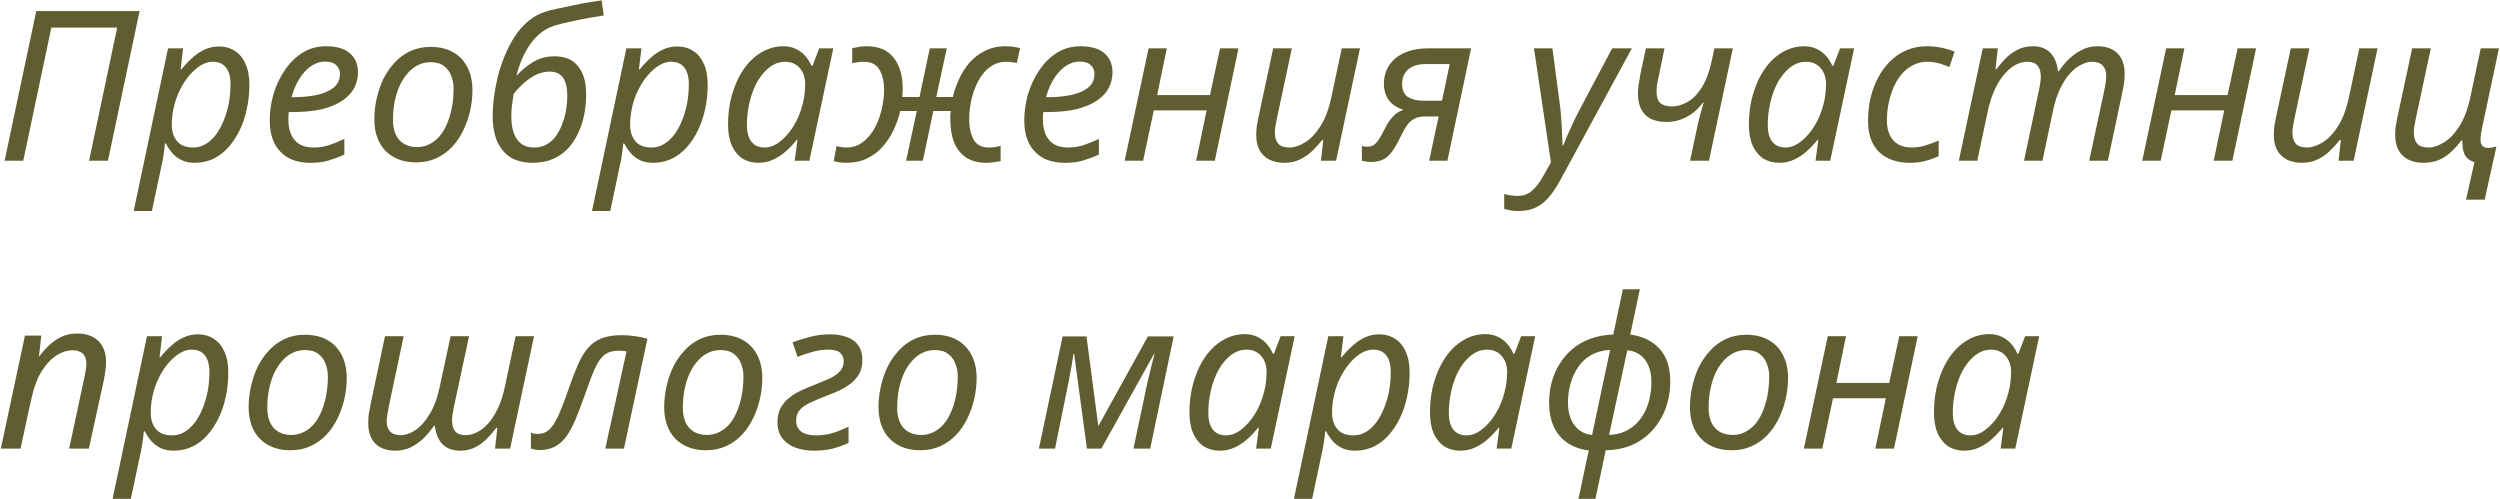 <?xml version="1.0" encoding="UTF-8"?> <svg xmlns="http://www.w3.org/2000/svg" width="1789" height="357" viewBox="0 0 1789 357" fill="none"><path d="M3.3 115L25.95 7.9H99.9L77.25 115H63.75L83.85 19.75H36.75L16.65 115H3.3ZM95.653 151L120.253 34.6H131.053L129.253 49.6H129.853C132.253 46.6 134.803 43.9 137.503 41.5C140.203 39 143.153 37 146.353 35.5C149.553 34 153.003 33.25 156.703 33.25C161.003 33.25 164.753 34.3 167.953 36.4C171.253 38.4 173.803 41.45 175.603 45.55C177.503 49.55 178.453 54.6 178.453 60.7C178.453 66.6 177.853 72.3 176.653 77.8C175.553 83.3 173.853 88.4 171.553 93.1C169.353 97.7 166.653 101.8 163.453 105.4C160.353 108.9 156.753 111.65 152.653 113.65C148.553 115.55 144.103 116.5 139.303 116.5C135.703 116.5 132.553 115.85 129.853 114.55C127.253 113.25 125.053 111.55 123.253 109.45C121.453 107.35 119.953 105.1 118.753 102.7H118.003C117.903 104.3 117.653 106.55 117.253 109.45C116.853 112.25 116.453 114.55 116.053 116.35L108.703 151H95.653ZM138.253 105.55C141.453 105.55 144.403 104.75 147.103 103.15C149.903 101.45 152.403 99.15 154.603 96.25C156.803 93.25 158.653 89.85 160.153 86.05C161.753 82.15 162.953 78.05 163.753 73.75C164.553 69.35 164.953 64.9 164.953 60.4C164.953 55 163.853 50.95 161.653 48.25C159.553 45.55 156.403 44.2 152.203 44.2C150.003 44.2 147.753 44.75 145.453 45.85C143.153 46.95 140.903 48.55 138.703 50.65C136.503 52.65 134.453 55.05 132.553 57.85C130.653 60.65 128.953 63.75 127.453 67.15C126.053 70.45 124.953 74 124.153 77.8C123.353 81.5 122.953 85.35 122.953 89.35C122.953 94.15 124.203 98.05 126.703 101.05C129.203 104.05 133.053 105.55 138.253 105.55ZM222.118 116.5C215.918 116.5 210.618 115.3 206.218 112.9C201.918 110.4 198.618 106.9 196.318 102.4C194.118 97.8 193.018 92.4 193.018 86.2C193.018 79.8 193.918 73.5 195.718 67.3C197.618 61 200.318 55.3 203.818 50.2C207.318 45 211.518 40.85 216.418 37.75C221.418 34.65 227.018 33.1 233.218 33.1C240.818 33.1 246.518 34.75 250.318 38.05C254.218 41.35 256.168 45.95 256.168 51.85C256.168 55.75 255.268 59.45 253.468 62.95C251.668 66.35 248.868 69.35 245.068 71.95C241.268 74.55 236.418 76.6 230.518 78.1C224.618 79.5 217.518 80.2 209.218 80.2H206.668C206.568 81.1 206.468 82.05 206.368 83.05C206.368 84.05 206.368 84.95 206.368 85.75C206.368 91.85 207.868 96.7 210.868 100.3C213.868 103.8 218.418 105.55 224.518 105.55C228.318 105.55 231.918 105 235.318 103.9C238.718 102.8 242.418 101.3 246.418 99.4V110.65C242.618 112.35 238.868 113.75 235.168 114.85C231.568 115.95 227.218 116.5 222.118 116.5ZM209.668 69.55C215.668 69.55 221.218 69.05 226.318 68.05C231.418 66.95 235.518 65.2 238.618 62.8C241.718 60.3 243.268 57 243.268 52.9C243.268 50.3 242.368 48.2 240.568 46.6C238.868 44.9 236.168 44.05 232.468 44.05C229.268 44.05 226.118 45.05 223.018 47.05C219.918 49.05 217.118 51.95 214.618 55.75C212.118 59.55 210.118 64.15 208.618 69.55H209.668ZM297.872 116.2C291.672 116.2 286.322 114.95 281.822 112.45C277.322 109.95 273.872 106.4 271.472 101.8C269.072 97.1 267.872 91.6 267.872 85.3C267.872 80.4 268.422 75.5 269.522 70.6C270.622 65.6 272.222 60.9 274.322 56.5C276.522 52.1 279.222 48.2 282.422 44.8C285.622 41.3 289.372 38.55 293.672 36.55C297.972 34.55 302.772 33.55 308.072 33.55C314.372 33.55 319.722 34.8 324.122 37.3C328.622 39.8 332.072 43.4 334.472 48.1C336.872 52.7 338.072 58.2 338.072 64.6C338.072 69.5 337.522 74.4 336.422 79.3C335.322 84.2 333.672 88.9 331.472 93.4C329.372 97.8 326.722 101.7 323.522 105.1C320.322 108.5 316.572 111.2 312.272 113.2C307.972 115.2 303.172 116.2 297.872 116.2ZM298.622 105.25C301.522 105.25 304.222 104.65 306.722 103.45C309.322 102.25 311.722 100.5 313.922 98.2C316.122 95.8 317.972 92.9 319.472 89.5C321.072 86 322.322 82.05 323.222 77.65C324.122 73.25 324.572 68.4 324.572 63.1C324.572 60.1 324.022 57.2 322.922 54.4C321.922 51.5 320.222 49.15 317.822 47.35C315.422 45.45 312.222 44.5 308.222 44.5C304.922 44.5 301.872 45.2 299.072 46.6C296.272 48 293.772 50 291.572 52.6C289.372 55.1 287.472 58.1 285.872 61.6C284.372 65 283.222 68.75 282.422 72.85C281.622 76.95 281.222 81.25 281.222 85.75C281.222 91.95 282.722 96.75 285.722 100.15C288.822 103.55 293.122 105.25 298.622 105.25ZM381.193 116.5C375.093 116.5 369.893 115.25 365.593 112.75C361.393 110.15 358.143 106.35 355.843 101.35C353.643 96.25 352.543 90 352.543 82.6C352.543 78.8 352.843 74.55 353.443 69.85C354.043 65.15 354.943 60.25 356.143 55.15C357.443 50.05 359.093 45.05 361.093 40.15C363.093 35.15 365.493 30.5 368.293 26.2C371.093 21.9 374.343 18.2 378.043 15.1C381.843 11.9 386.093 9.6 390.793 8.2C392.593 7.6 395.193 6.95 398.593 6.25C402.093 5.45 405.893 4.65 409.993 3.85C414.093 2.95 417.993 2.2 421.693 1.6C425.393 1 428.343 0.55 430.543 0.25L432.043 11.05C429.243 11.45 425.643 12.05 421.243 12.85C416.843 13.65 412.393 14.55 407.893 15.55C403.493 16.45 399.743 17.4 396.643 18.4C392.443 19.7 388.593 21.95 385.093 25.15C381.693 28.25 378.693 32.2 376.093 37C373.493 41.7 371.343 47.25 369.643 53.65L370.093 53.8C372.793 50.6 376.443 47.55 381.043 44.65C385.643 41.75 390.893 40.3 396.793 40.3C404.393 40.3 410.043 42.7 413.743 47.5C417.543 52.2 419.443 58.8 419.443 67.3C419.443 72.2 418.993 77.05 418.093 81.85C417.193 86.55 415.743 91 413.743 95.2C411.843 99.4 409.393 103.1 406.393 106.3C403.393 109.5 399.793 112 395.593 113.8C391.493 115.6 386.693 116.5 381.193 116.5ZM382.393 105.55C385.893 105.55 388.943 104.75 391.543 103.15C394.243 101.55 396.493 99.4 398.293 96.7C400.093 94 401.543 91.05 402.643 87.85C403.843 84.55 404.693 81.25 405.193 77.95C405.693 74.55 405.943 71.45 405.943 68.65C405.943 62.65 404.893 58.25 402.793 55.45C400.693 52.65 397.543 51.25 393.343 51.25C389.643 51.25 386.093 52.15 382.693 53.95C379.393 55.75 376.443 57.9 373.843 60.4C371.243 62.8 369.143 65.1 367.543 67.3C367.143 70 366.743 72.7 366.343 75.4C366.043 78.1 365.893 80.65 365.893 83.05C365.893 87.55 366.443 91.5 367.543 94.9C368.643 98.2 370.393 100.8 372.793 102.7C375.193 104.6 378.393 105.55 382.393 105.55ZM423.632 151L448.232 34.6H459.032L457.232 49.6H457.832C460.232 46.6 462.782 43.9 465.482 41.5C468.182 39 471.132 37 474.332 35.5C477.532 34 480.982 33.25 484.682 33.25C488.982 33.25 492.732 34.3 495.932 36.4C499.232 38.4 501.782 41.45 503.582 45.55C505.482 49.55 506.432 54.6 506.432 60.7C506.432 66.6 505.832 72.3 504.632 77.8C503.532 83.3 501.832 88.4 499.532 93.1C497.332 97.7 494.632 101.8 491.432 105.4C488.332 108.9 484.732 111.65 480.632 113.65C476.532 115.55 472.082 116.5 467.282 116.5C463.682 116.5 460.532 115.85 457.832 114.55C455.232 113.25 453.032 111.55 451.232 109.45C449.432 107.35 447.932 105.1 446.732 102.7H445.982C445.882 104.3 445.632 106.55 445.232 109.45C444.832 112.25 444.432 114.55 444.032 116.35L436.682 151H423.632ZM466.232 105.55C469.432 105.55 472.382 104.75 475.082 103.15C477.882 101.45 480.382 99.15 482.582 96.25C484.782 93.25 486.632 89.85 488.132 86.05C489.732 82.15 490.932 78.05 491.732 73.75C492.532 69.35 492.932 64.9 492.932 60.4C492.932 55 491.832 50.95 489.632 48.25C487.532 45.55 484.382 44.2 480.182 44.2C477.982 44.2 475.732 44.75 473.432 45.85C471.132 46.95 468.882 48.55 466.682 50.65C464.482 52.65 462.432 55.05 460.532 57.85C458.632 60.65 456.932 63.75 455.432 67.15C454.032 70.45 452.932 74 452.132 77.8C451.332 81.5 450.932 85.35 450.932 89.35C450.932 94.15 452.182 98.05 454.682 101.05C457.182 104.05 461.032 105.55 466.232 105.55ZM542.747 116.5C538.447 116.5 534.647 115.5 531.347 113.5C528.147 111.4 525.597 108.3 523.697 104.2C521.897 100.1 520.997 95.05 520.997 89.05C520.997 83.05 521.597 77.3 522.797 71.8C524.097 66.2 525.897 61.05 528.197 56.35C530.497 51.65 533.247 47.6 536.447 44.2C539.747 40.7 543.397 38 547.397 36.1C551.497 34.1 555.847 33.1 560.447 33.1C563.947 33.1 566.997 33.75 569.597 35.05C572.297 36.35 574.547 38.05 576.347 40.15C578.147 42.25 579.597 44.55 580.697 47.05H581.447L586.247 34.6H596.297L579.197 115H568.697L570.647 100.15H570.047C567.747 103.05 565.197 105.75 562.397 108.25C559.597 110.75 556.547 112.75 553.247 114.25C550.047 115.75 546.547 116.5 542.747 116.5ZM547.097 105.55C550.797 105.55 554.397 104.2 557.897 101.5C561.497 98.8 564.747 95.15 567.647 90.55C570.547 85.95 572.747 80.8 574.247 75.1C575.047 72.2 575.547 69.55 575.747 67.15C576.047 64.65 576.197 62.35 576.197 60.25C576.197 55.55 574.897 51.7 572.297 48.7C569.697 45.7 566.197 44.2 561.797 44.2C558.697 44.2 555.747 45 552.947 46.6C550.247 48.2 547.747 50.45 545.447 53.35C543.147 56.15 541.197 59.45 539.597 63.25C537.997 67.05 536.747 71.2 535.847 75.7C534.947 80.1 534.497 84.65 534.497 89.35C534.497 94.75 535.597 98.8 537.797 101.5C539.997 104.2 543.097 105.55 547.097 105.55ZM605.651 116.5C604.251 116.5 602.701 116.4 601.001 116.2C599.401 116 597.951 115.7 596.651 115.3L598.601 104.5C599.601 104.8 600.751 105.05 602.051 105.25C603.351 105.45 604.601 105.55 605.801 105.55C609.301 105.55 612.451 104.75 615.251 103.15C618.051 101.45 620.551 99.2 622.751 96.4C624.951 93.6 626.751 90.45 628.151 86.95C629.651 83.35 630.751 79.6 631.451 75.7C632.251 71.8 632.651 68 632.651 64.3C632.651 58.5 631.551 53.7 629.351 49.9C627.151 46.1 623.451 44.2 618.251 44.2C616.751 44.2 615.301 44.3 613.901 44.5C612.601 44.7 611.251 44.95 609.851 45.25V34.45C611.251 34.15 612.851 33.85 614.651 33.55C616.451 33.25 618.301 33.1 620.201 33.1C628.801 33.1 635.251 35.85 639.551 41.35C643.851 46.75 646.001 54.3 646.001 64C646.001 64.9 645.951 65.85 645.851 66.85C645.851 67.75 645.801 68.6 645.701 69.4H658.001L665.351 34.6H677.501L670.001 69.4H681.851C682.751 65.4 684.151 61.3 686.051 57.1C687.951 52.8 690.401 48.85 693.401 45.25C696.501 41.65 700.201 38.75 704.501 36.55C708.901 34.25 713.951 33.1 719.651 33.1C721.351 33.1 723.051 33.2 724.751 33.4C726.451 33.6 728.201 33.95 730.001 34.45L727.601 45.1C726.501 44.8 725.251 44.6 723.851 44.5C722.451 44.3 721.101 44.2 719.801 44.2C716.301 44.2 713.151 45.05 710.351 46.75C707.551 48.35 705.101 50.55 703.001 53.35C700.901 56.15 699.151 59.35 697.751 62.95C696.351 66.45 695.301 70.15 694.601 74.05C693.901 77.85 693.551 81.6 693.551 85.3C693.551 91.1 694.601 95.95 696.701 99.85C698.801 103.65 702.451 105.55 707.651 105.55C709.351 105.55 710.801 105.45 712.001 105.25C713.301 105.05 714.651 104.75 716.051 104.35V115.3C714.751 115.5 713.201 115.75 711.401 116.05C709.601 116.35 707.751 116.5 705.851 116.5C700.151 116.5 695.401 115.3 691.601 112.9C687.801 110.4 684.901 106.85 682.901 102.25C681.001 97.65 680.051 92.1 680.051 85.6C680.051 84.5 680.051 83.45 680.051 82.45C680.151 81.45 680.251 80.45 680.351 79.45H667.901L660.401 115H648.401L656.051 79.45H644.201C643.201 83.95 641.651 88.4 639.551 92.8C637.551 97.2 634.951 101.2 631.751 104.8C628.651 108.4 624.901 111.25 620.501 113.35C616.201 115.45 611.251 116.5 605.651 116.5ZM762.06 116.5C755.86 116.5 750.56 115.3 746.16 112.9C741.86 110.4 738.56 106.9 736.26 102.4C734.06 97.8 732.96 92.4 732.96 86.2C732.96 79.8 733.86 73.5 735.66 67.3C737.56 61 740.26 55.3 743.76 50.2C747.26 45 751.46 40.85 756.36 37.75C761.36 34.65 766.96 33.1 773.16 33.1C780.76 33.1 786.46 34.75 790.26 38.05C794.16 41.35 796.11 45.95 796.11 51.85C796.11 55.75 795.21 59.45 793.41 62.95C791.61 66.35 788.81 69.35 785.01 71.95C781.21 74.55 776.36 76.6 770.46 78.1C764.56 79.5 757.46 80.2 749.16 80.2H746.61C746.51 81.1 746.41 82.05 746.31 83.05C746.31 84.05 746.31 84.95 746.31 85.75C746.31 91.85 747.81 96.7 750.81 100.3C753.81 103.8 758.36 105.55 764.46 105.55C768.26 105.55 771.86 105 775.26 103.9C778.66 102.8 782.36 101.3 786.36 99.4V110.65C782.56 112.35 778.81 113.75 775.11 114.85C771.51 115.95 767.16 116.5 762.06 116.5ZM749.61 69.55C755.61 69.55 761.16 69.05 766.26 68.05C771.36 66.95 775.46 65.2 778.56 62.8C781.66 60.3 783.21 57 783.21 52.9C783.21 50.3 782.31 48.2 780.51 46.6C778.81 44.9 776.11 44.05 772.41 44.05C769.21 44.05 766.06 45.05 762.96 47.05C759.86 49.05 757.06 51.95 754.56 55.75C752.06 59.55 750.06 64.15 748.56 69.55H749.61ZM804.813 115L821.913 34.6H834.963L828.063 68.05H865.863L873.063 34.6H886.263L869.313 115H855.963L863.463 79H825.663L818.013 115H804.813ZM919.051 116.5C915.051 116.5 911.501 115.75 908.401 114.25C905.401 112.75 903.051 110.5 901.351 107.5C899.751 104.5 898.951 100.85 898.951 96.55C898.951 94.25 899.101 92.1 899.401 90.1C899.801 88 900.201 85.85 900.601 83.65L911.101 34.6H924.451L913.651 85.15C913.251 87.35 912.901 89.25 912.601 90.85C912.401 92.45 912.301 93.9 912.301 95.2C912.301 98.4 913.101 100.95 914.701 102.85C916.401 104.65 919.101 105.55 922.801 105.55C926.201 105.55 929.851 104.35 933.751 101.95C937.751 99.55 941.451 95.7 944.851 90.4C948.251 85.1 950.901 78.05 952.801 69.25L960.151 34.6H973.201L956.101 115H945.301L946.951 100.15H946.201C944.301 102.55 942.051 105.05 939.451 107.65C936.951 110.15 934.001 112.25 930.601 113.95C927.301 115.65 923.451 116.5 919.051 116.5ZM980.716 115.9C979.416 115.9 978.266 115.8 977.266 115.6C976.166 115.4 975.266 115.2 974.566 115V104.5C975.066 104.6 975.666 104.7 976.366 104.8C976.966 104.9 977.616 104.95 978.316 104.95C980.116 104.95 981.616 104.6 982.816 103.9C984.116 103.1 985.366 101.8 986.566 100C987.766 98.2 989.116 95.8 990.616 92.8C991.616 90.7 992.716 88.75 993.916 86.95C995.216 85.05 996.666 83.4 998.266 82C999.966 80.5 1001.97 79.35 1004.27 78.55C1001.07 77.55 998.416 76.15 996.316 74.35C994.316 72.55 992.816 70.45 991.816 68.05C990.816 65.55 990.316 62.9 990.316 60.1C990.316 56.5 990.966 53.15 992.266 50.05C993.666 46.95 995.666 44.25 998.266 41.95C1000.97 39.65 1004.27 37.85 1008.17 36.55C1012.17 35.25 1016.82 34.6 1022.12 34.6H1052.72L1035.77 115H1022.72L1029.47 83.35H1019.72C1016.62 83.35 1014.07 83.9 1012.07 85C1010.07 86 1008.37 87.5 1006.97 89.5C1005.57 91.5 1004.12 94.05 1002.62 97.15C1000.72 101.15 998.816 104.55 996.916 107.35C995.116 110.15 992.966 112.3 990.466 113.8C987.966 115.2 984.716 115.9 980.716 115.9ZM1018.67 72.1H1031.87L1037.42 45.85H1020.02C1016.42 45.85 1013.37 46.45 1010.87 47.65C1008.47 48.75 1006.62 50.35 1005.32 52.45C1004.02 54.55 1003.37 57.1 1003.37 60.1C1003.37 64.6 1004.82 67.75 1007.72 69.55C1010.72 71.25 1014.37 72.1 1018.67 72.1ZM1086.76 151C1084.36 151 1082.41 150.85 1080.91 150.55C1079.31 150.25 1077.81 149.9 1076.41 149.5V138.85C1077.81 139.25 1079.31 139.55 1080.91 139.75C1082.51 140.05 1084.21 140.2 1086.01 140.2C1090.11 140.2 1093.56 138.95 1096.36 136.45C1099.26 133.95 1102.01 130.3 1104.61 125.5L1109.86 116.2L1097.71 34.6H1110.91L1116.16 74.35C1116.66 77.55 1117.01 81.1 1117.21 85C1117.51 88.8 1117.71 92.45 1117.81 95.95C1118.01 99.35 1118.11 102.1 1118.11 104.2H1118.56C1119.26 102.6 1120.26 100.2 1121.56 97C1122.96 93.8 1124.46 90.5 1126.06 87.1C1127.66 83.7 1129.06 80.9 1130.26 78.7L1153.66 34.6H1167.76L1116.76 128.5C1114.06 133.5 1111.31 137.65 1108.51 140.95C1105.71 144.35 1102.56 146.85 1099.06 148.45C1095.56 150.15 1091.46 151 1086.76 151ZM1214.23 92.35C1214.93 88.85 1215.73 85.45 1216.63 82.15C1217.63 78.85 1218.48 75.95 1219.18 73.45H1218.58C1216.58 76.15 1214.28 78.55 1211.68 80.65C1209.08 82.65 1206.18 84.25 1202.98 85.45C1199.88 86.65 1196.43 87.25 1192.63 87.25C1188.13 87.25 1184.33 86.5 1181.23 85C1178.23 83.4 1175.93 81.05 1174.33 77.95C1172.83 74.85 1172.08 71.1 1172.08 66.7C1172.08 64.8 1172.28 62.65 1172.68 60.25C1173.08 57.85 1173.48 55.45 1173.88 53.05L1177.78 34.6H1191.13L1187.08 54.1C1186.48 56.7 1186.03 58.9 1185.73 60.7C1185.53 62.4 1185.43 64 1185.43 65.5C1185.43 69.5 1186.38 72.3 1188.28 73.9C1190.28 75.4 1192.98 76.15 1196.38 76.15C1199.88 76.15 1203.43 75.2 1207.03 73.3C1210.73 71.4 1214.18 68.05 1217.38 63.25C1220.58 58.45 1223.13 51.7 1225.03 43L1226.83 34.6H1240.03L1222.93 115H1209.43L1214.23 92.35ZM1273.26 116.5C1268.96 116.5 1265.16 115.5 1261.86 113.5C1258.66 111.4 1256.11 108.3 1254.21 104.2C1252.41 100.1 1251.51 95.05 1251.51 89.05C1251.51 83.05 1252.11 77.3 1253.31 71.8C1254.61 66.2 1256.41 61.05 1258.71 56.35C1261.01 51.65 1263.76 47.6 1266.96 44.2C1270.26 40.7 1273.91 38 1277.91 36.1C1282.01 34.1 1286.36 33.1 1290.96 33.1C1294.46 33.1 1297.51 33.75 1300.11 35.05C1302.81 36.35 1305.06 38.05 1306.86 40.15C1308.66 42.25 1310.11 44.55 1311.21 47.05H1311.96L1316.76 34.6H1326.81L1309.71 115H1299.21L1301.16 100.15H1300.56C1298.26 103.05 1295.71 105.75 1292.91 108.25C1290.11 110.75 1287.06 112.75 1283.76 114.25C1280.56 115.75 1277.06 116.5 1273.26 116.5ZM1277.61 105.55C1281.31 105.55 1284.91 104.2 1288.41 101.5C1292.01 98.8 1295.26 95.15 1298.16 90.55C1301.06 85.95 1303.26 80.8 1304.76 75.1C1305.56 72.2 1306.06 69.55 1306.26 67.15C1306.56 64.65 1306.71 62.35 1306.71 60.25C1306.71 55.55 1305.41 51.7 1302.81 48.7C1300.21 45.7 1296.71 44.2 1292.31 44.2C1289.21 44.2 1286.26 45 1283.46 46.6C1280.76 48.2 1278.26 50.45 1275.96 53.35C1273.66 56.15 1271.71 59.45 1270.11 63.25C1268.51 67.05 1267.26 71.2 1266.36 75.7C1265.46 80.1 1265.01 84.65 1265.01 89.35C1265.01 94.75 1266.11 98.8 1268.31 101.5C1270.51 104.2 1273.61 105.55 1277.61 105.55ZM1366.62 116.5C1360.72 116.5 1355.52 115.4 1351.02 113.2C1346.52 111 1343.02 107.7 1340.52 103.3C1338.02 98.8 1336.77 93.2 1336.77 86.5C1336.77 80.7 1337.37 75.2 1338.57 70C1339.87 64.7 1341.72 59.8 1344.12 55.3C1346.52 50.8 1349.42 46.9 1352.82 43.6C1356.22 40.3 1360.07 37.75 1364.37 35.95C1368.77 34.05 1373.57 33.1 1378.77 33.1C1382.27 33.1 1385.77 33.45 1389.27 34.15C1392.77 34.85 1395.92 35.8 1398.72 37L1394.97 47.95C1392.97 47.05 1390.57 46.2 1387.77 45.4C1385.07 44.6 1382.12 44.2 1378.92 44.2C1375.52 44.2 1372.32 44.95 1369.32 46.45C1366.42 47.85 1363.77 49.85 1361.37 52.45C1359.07 55.05 1357.07 58.15 1355.37 61.75C1353.77 65.25 1352.52 69.1 1351.62 73.3C1350.72 77.4 1350.27 81.75 1350.27 86.35C1350.27 90.35 1350.97 93.8 1352.37 96.7C1353.77 99.6 1355.77 101.8 1358.37 103.3C1361.07 104.8 1364.27 105.55 1367.97 105.55C1371.47 105.55 1374.77 105.05 1377.87 104.05C1381.07 103.05 1384.22 101.9 1387.32 100.6V111.7C1384.52 113.1 1381.37 114.25 1377.87 115.15C1374.47 116.05 1370.72 116.5 1366.62 116.5ZM1401.74 115L1418.84 34.6H1429.64L1427.99 49.45H1428.74C1430.54 46.95 1432.64 44.45 1435.04 41.95C1437.54 39.45 1440.39 37.35 1443.59 35.65C1446.89 33.95 1450.59 33.1 1454.69 33.1C1460.19 33.1 1464.39 34.7 1467.29 37.9C1470.29 41 1472.09 45.35 1472.69 50.95H1473.29C1475.29 47.95 1477.64 45.1 1480.34 42.4C1483.14 39.7 1486.24 37.5 1489.64 35.8C1493.04 34 1496.79 33.1 1500.89 33.1C1507.09 33.1 1511.89 34.8 1515.29 38.2C1518.69 41.6 1520.39 46.5 1520.39 52.9C1520.39 55.3 1520.24 57.55 1519.94 59.65C1519.64 61.65 1519.24 63.8 1518.74 66.1L1508.39 115H1495.04L1505.84 64.6C1506.34 62.3 1506.69 60.35 1506.89 58.75C1507.09 57.15 1507.19 55.6 1507.19 54.1C1507.19 51.1 1506.34 48.7 1504.64 46.9C1503.04 45.1 1500.49 44.2 1496.99 44.2C1494.59 44.2 1492.04 44.9 1489.34 46.3C1486.64 47.6 1483.99 49.65 1481.39 52.45C1478.79 55.25 1476.44 58.85 1474.34 63.25C1472.24 67.55 1470.54 72.7 1469.24 78.7L1461.59 115H1448.39L1459.04 64.6C1459.54 62.3 1459.89 60.4 1460.09 58.9C1460.29 57.3 1460.39 55.9 1460.39 54.7C1460.39 51.4 1459.64 48.85 1458.14 47.05C1456.64 45.15 1454.14 44.2 1450.64 44.2C1448.24 44.2 1445.64 44.85 1442.84 46.15C1440.14 47.45 1437.49 49.55 1434.89 52.45C1432.29 55.25 1429.89 58.95 1427.69 63.55C1425.49 68.15 1423.69 73.75 1422.29 80.35L1414.94 115H1401.74ZM1532.99 115L1550.09 34.6H1563.14L1556.24 68.05H1594.04L1601.24 34.6H1614.44L1597.49 115H1584.14L1591.64 79H1553.84L1546.19 115H1532.99ZM1647.23 116.5C1643.23 116.5 1639.68 115.75 1636.58 114.25C1633.58 112.75 1631.23 110.5 1629.53 107.5C1627.93 104.5 1627.13 100.85 1627.13 96.55C1627.13 94.25 1627.28 92.1 1627.58 90.1C1627.98 88 1628.38 85.85 1628.77 83.65L1639.28 34.6H1652.63L1641.83 85.15C1641.43 87.35 1641.08 89.25 1640.78 90.85C1640.58 92.45 1640.48 93.9 1640.48 95.2C1640.48 98.4 1641.28 100.95 1642.88 102.85C1644.58 104.65 1647.28 105.55 1650.98 105.55C1654.38 105.55 1658.03 104.35 1661.93 101.95C1665.93 99.55 1669.63 95.7 1673.03 90.4C1676.43 85.1 1679.08 78.05 1680.98 69.25L1688.33 34.6H1701.38L1684.28 115H1673.48L1675.13 100.15H1674.38C1672.48 102.55 1670.23 105.05 1667.63 107.65C1665.13 110.15 1662.18 112.25 1658.78 113.95C1655.48 115.65 1651.63 116.5 1647.23 116.5ZM1770.69 116.05C1768.69 115.45 1767.04 114.55 1765.74 113.35C1764.44 112.15 1763.49 110.5 1762.89 108.4C1762.29 106.2 1761.99 103.55 1761.99 100.45H1761.39C1759.49 103.05 1757.24 105.6 1754.64 108.1C1752.14 110.6 1749.19 112.65 1745.79 114.25C1742.39 115.75 1738.54 116.5 1734.24 116.5C1730.14 116.5 1726.54 115.75 1723.44 114.25C1720.44 112.75 1718.09 110.5 1716.39 107.5C1714.79 104.5 1713.99 100.85 1713.99 96.55C1713.99 94.25 1714.14 92.1 1714.44 90.1C1714.84 88 1715.24 85.85 1715.64 83.65L1726.14 34.6H1739.49L1728.69 85.15C1728.29 87.35 1727.94 89.25 1727.64 90.85C1727.44 92.45 1727.34 93.9 1727.34 95.2C1727.34 98.4 1728.14 100.95 1729.74 102.85C1731.44 104.65 1734.14 105.55 1737.84 105.55C1741.24 105.55 1744.89 104.35 1748.79 101.95C1752.79 99.55 1756.49 95.7 1759.89 90.4C1763.29 85.1 1765.94 78.05 1767.84 69.25L1775.19 34.6H1788.24L1776.24 91.3C1775.84 93.2 1775.54 94.85 1775.34 96.25C1775.14 97.65 1775.04 98.95 1775.04 100.15C1775.04 101.85 1775.49 103.25 1776.39 104.35C1777.39 105.35 1778.84 105.85 1780.74 105.85C1781.54 105.85 1782.44 105.75 1783.44 105.55C1784.44 105.35 1785.44 105.1 1786.44 104.8L1778.04 142.9H1764.69L1770.69 116.05ZM0.6 321L17.85 240.15H29.55L27.9 255H28.05C29.95 252.5 32.15 250 34.65 247.5C37.25 245 40.25 242.9 43.65 241.2C47.05 239.5 50.9 238.65 55.2 238.65C59.5 238.65 63.2 239.45 66.3 241.05C69.4 242.65 71.75 244.95 73.35 247.95C75.05 250.95 75.9 254.6 75.9 258.9C75.9 261.2 75.7 263.55 75.3 265.95C75 268.35 74.65 270.45 74.25 272.25L63.6 321H49.5L60.3 270.45C60.8 268.15 61.15 266.25 61.35 264.75C61.65 263.15 61.8 261.65 61.8 260.25C61.8 257.05 60.95 254.65 59.25 253.05C57.55 251.45 55 250.65 51.6 250.65C48.3 250.65 44.7 251.8 40.8 254.1C37 256.4 33.4 260.15 30 265.35C26.7 270.55 24.1 277.55 22.2 286.35L14.7 321H0.6ZM80.565 357L105.165 240.6H115.965L114.165 255.6H114.765C117.165 252.6 119.715 249.9 122.415 247.5C125.115 245 128.065 243 131.265 241.5C134.465 240 137.915 239.25 141.615 239.25C145.915 239.25 149.665 240.3 152.865 242.4C156.165 244.4 158.715 247.45 160.515 251.55C162.415 255.55 163.365 260.6 163.365 266.7C163.365 272.6 162.765 278.3 161.565 283.8C160.465 289.3 158.765 294.4 156.465 299.1C154.265 303.7 151.565 307.8 148.365 311.4C145.265 314.9 141.665 317.65 137.565 319.65C133.465 321.55 129.015 322.5 124.215 322.5C120.615 322.5 117.465 321.85 114.765 320.55C112.165 319.25 109.965 317.55 108.165 315.45C106.365 313.35 104.865 311.1 103.665 308.7H102.915C102.815 310.3 102.565 312.55 102.165 315.45C101.765 318.25 101.365 320.55 100.965 322.35L93.615 357H80.565ZM123.165 311.55C126.365 311.55 129.315 310.75 132.015 309.15C134.815 307.45 137.315 305.15 139.515 302.25C141.715 299.25 143.565 295.85 145.065 292.05C146.665 288.15 147.865 284.05 148.665 279.75C149.465 275.35 149.865 270.9 149.865 266.4C149.865 261 148.765 256.95 146.565 254.25C144.465 251.55 141.315 250.2 137.115 250.2C134.915 250.2 132.665 250.75 130.365 251.85C128.065 252.95 125.815 254.55 123.615 256.65C121.415 258.65 119.365 261.05 117.465 263.85C115.565 266.65 113.865 269.75 112.365 273.15C110.965 276.45 109.865 280 109.065 283.8C108.265 287.5 107.865 291.35 107.865 295.35C107.865 300.15 109.115 304.05 111.615 307.05C114.115 310.05 117.965 311.55 123.165 311.55ZM207.93 322.2C201.73 322.2 196.38 320.95 191.88 318.45C187.38 315.95 183.93 312.4 181.53 307.8C179.13 303.1 177.93 297.6 177.93 291.3C177.93 286.4 178.48 281.5 179.58 276.6C180.68 271.6 182.28 266.9 184.38 262.5C186.58 258.1 189.28 254.2 192.48 250.8C195.68 247.3 199.43 244.55 203.73 242.55C208.03 240.55 212.83 239.55 218.13 239.55C224.43 239.55 229.78 240.8 234.18 243.3C238.68 245.8 242.13 249.4 244.53 254.1C246.93 258.7 248.13 264.2 248.13 270.6C248.13 275.5 247.58 280.4 246.48 285.3C245.38 290.2 243.73 294.9 241.53 299.4C239.43 303.8 236.78 307.7 233.58 311.1C230.38 314.5 226.63 317.2 222.33 319.2C218.03 321.2 213.23 322.2 207.93 322.2ZM208.68 311.25C211.58 311.25 214.28 310.65 216.78 309.45C219.38 308.25 221.78 306.5 223.98 304.2C226.18 301.8 228.03 298.9 229.53 295.5C231.13 292 232.38 288.05 233.28 283.65C234.18 279.25 234.63 274.4 234.63 269.1C234.63 266.1 234.08 263.2 232.98 260.4C231.98 257.5 230.28 255.15 227.88 253.35C225.48 251.45 222.28 250.5 218.28 250.5C214.98 250.5 211.93 251.2 209.13 252.6C206.33 254 203.83 256 201.63 258.6C199.43 261.1 197.53 264.1 195.93 267.6C194.43 271 193.28 274.75 192.48 278.85C191.68 282.95 191.28 287.25 191.28 291.75C191.28 297.95 192.78 302.75 195.78 306.15C198.88 309.55 203.18 311.25 208.68 311.25ZM283.002 322.5C276.802 322.5 272.002 320.8 268.602 317.4C265.202 314 263.502 309.1 263.502 302.7C263.502 300.3 263.652 298.05 263.952 295.95C264.352 293.85 264.752 291.7 265.152 289.5L275.502 240.6H288.852L278.202 291C277.802 293.2 277.452 295.15 277.152 296.85C276.852 298.45 276.702 300 276.702 301.5C276.702 304.5 277.502 306.9 279.102 308.7C280.802 310.5 283.402 311.4 286.902 311.4C290.202 311.4 293.652 310.2 297.252 307.8C300.852 305.4 304.202 301.65 307.302 296.55C310.502 291.45 312.952 284.9 314.652 276.9L322.452 240.6H335.652L324.852 291C324.452 293.2 324.102 295.1 323.802 296.7C323.602 298.3 323.502 299.7 323.502 300.9C323.502 304.2 324.252 306.8 325.752 308.7C327.252 310.5 329.752 311.4 333.252 311.4C335.752 311.4 338.352 310.75 341.052 309.45C343.852 308.15 346.552 306.1 349.152 303.3C351.752 300.4 354.152 296.65 356.352 292.05C358.552 287.45 360.302 281.85 361.602 275.25L368.952 240.6H382.152L365.052 321H354.252L355.902 306.15H355.152C353.352 308.55 351.202 311.05 348.702 313.65C346.302 316.15 343.502 318.25 340.302 319.95C337.102 321.65 333.452 322.5 329.352 322.5C326.652 322.5 324.202 322.1 322.002 321.3C319.902 320.5 318.102 319.35 316.602 317.85C315.102 316.25 313.902 314.35 313.002 312.15C312.102 309.95 311.502 307.45 311.202 304.65H310.602C308.602 307.55 306.252 310.4 303.552 313.2C300.852 315.9 297.752 318.15 294.252 319.95C290.852 321.65 287.102 322.5 283.002 322.5ZM386.052 322.05C384.752 322.05 383.552 321.9 382.452 321.6C381.352 321.4 380.502 321.2 379.902 321V309.6C380.602 309.9 381.352 310.15 382.152 310.35C382.952 310.45 383.852 310.5 384.852 310.5C387.252 310.5 389.352 309.95 391.152 308.85C393.052 307.65 394.802 305.8 396.402 303.3C398.002 300.8 399.602 297.55 401.202 293.55C402.902 289.55 404.702 284.75 406.602 279.15C408.902 272.45 411.102 266.65 413.202 261.75C415.302 256.85 417.652 252.8 420.252 249.6C422.952 246.3 426.252 243.85 430.152 242.25C434.052 240.65 438.902 239.85 444.702 239.85C448.102 239.85 451.402 240.1 454.602 240.6C457.802 241 460.702 241.6 463.302 242.4L446.502 321H433.152L448.302 251.55C447.602 251.35 446.752 251.2 445.752 251.1C444.752 251 443.702 250.95 442.602 250.95C438.502 250.95 435.152 251.95 432.552 253.95C430.052 255.85 427.752 259.15 425.652 263.85C423.552 268.55 421.052 275.15 418.152 283.65C415.952 289.85 413.852 295.35 411.852 300.15C409.852 304.85 407.702 308.85 405.402 312.15C403.102 315.35 400.402 317.8 397.302 319.5C394.202 321.2 390.452 322.05 386.052 322.05ZM505.294 322.2C499.094 322.2 493.744 320.95 489.244 318.45C484.744 315.95 481.294 312.4 478.894 307.8C476.494 303.1 475.294 297.6 475.294 291.3C475.294 286.4 475.844 281.5 476.944 276.6C478.044 271.6 479.644 266.9 481.744 262.5C483.944 258.1 486.644 254.2 489.844 250.8C493.044 247.3 496.794 244.55 501.094 242.55C505.394 240.55 510.194 239.55 515.494 239.55C521.794 239.55 527.144 240.8 531.544 243.3C536.044 245.8 539.494 249.4 541.894 254.1C544.294 258.7 545.494 264.2 545.494 270.6C545.494 275.5 544.944 280.4 543.844 285.3C542.744 290.2 541.094 294.9 538.894 299.4C536.794 303.8 534.144 307.7 530.944 311.1C527.744 314.5 523.994 317.2 519.694 319.2C515.394 321.2 510.594 322.2 505.294 322.2ZM506.044 311.25C508.944 311.25 511.644 310.65 514.144 309.45C516.744 308.25 519.144 306.5 521.344 304.2C523.544 301.8 525.394 298.9 526.894 295.5C528.494 292 529.744 288.05 530.644 283.65C531.544 279.25 531.994 274.4 531.994 269.1C531.994 266.1 531.444 263.2 530.344 260.4C529.344 257.5 527.644 255.15 525.244 253.35C522.844 251.45 519.644 250.5 515.644 250.5C512.344 250.5 509.294 251.2 506.494 252.6C503.694 254 501.194 256 498.994 258.6C496.794 261.1 494.894 264.1 493.294 267.6C491.794 271 490.644 274.75 489.844 278.85C489.044 282.95 488.644 287.25 488.644 291.75C488.644 297.95 490.144 302.75 493.144 306.15C496.244 309.55 500.544 311.25 506.044 311.25ZM582.315 322.5C577.715 322.5 573.415 321.8 569.415 320.4C565.515 319 562.365 316.8 559.965 313.8C557.565 310.8 556.365 306.9 556.365 302.1C556.365 298.2 557.115 294.8 558.615 291.9C560.215 289 562.315 286.55 564.915 284.55C567.515 282.45 570.415 280.7 573.615 279.3C576.815 277.8 580.015 276.45 583.215 275.25C587.215 273.65 590.765 272.15 593.865 270.75C596.965 269.25 599.365 267.55 601.065 265.65C602.865 263.65 603.765 261.3 603.765 258.6C603.765 256.1 602.965 254.1 601.365 252.6C599.765 251 596.915 250.2 592.815 250.2C588.915 250.2 585.065 250.75 581.265 251.85C577.465 252.85 573.965 254.05 570.765 255.45L567.165 244.95C570.665 243.65 574.665 242.4 579.165 241.2C583.665 239.9 588.665 239.25 594.165 239.25C598.665 239.25 602.615 239.9 606.015 241.2C609.515 242.4 612.215 244.35 614.115 247.05C616.115 249.75 617.115 253.35 617.115 257.85C617.115 261.35 616.415 264.45 615.015 267.15C613.615 269.75 611.715 272.05 609.315 274.05C606.915 275.95 604.215 277.65 601.215 279.15C598.215 280.55 595.115 281.85 591.915 283.05C587.415 284.75 583.465 286.4 580.065 288C576.765 289.5 574.215 291.25 572.415 293.25C570.615 295.25 569.715 297.85 569.715 301.05C569.715 304.25 570.865 306.8 573.165 308.7C575.565 310.6 579.265 311.55 584.265 311.55C586.965 311.55 589.615 311.3 592.215 310.8C594.815 310.2 597.365 309.45 599.865 308.55C602.365 307.55 604.815 306.5 607.215 305.4V316.95C603.715 318.55 599.965 319.9 595.965 321C591.965 322 587.415 322.5 582.315 322.5ZM658.663 322.2C652.463 322.2 647.113 320.95 642.613 318.45C638.113 315.95 634.663 312.4 632.263 307.8C629.863 303.1 628.663 297.6 628.663 291.3C628.663 286.4 629.213 281.5 630.313 276.6C631.413 271.6 633.013 266.9 635.113 262.5C637.313 258.1 640.013 254.2 643.213 250.8C646.413 247.3 650.163 244.55 654.463 242.55C658.763 240.55 663.563 239.55 668.863 239.55C675.163 239.55 680.513 240.8 684.913 243.3C689.413 245.8 692.863 249.4 695.263 254.1C697.663 258.7 698.863 264.2 698.863 270.6C698.863 275.5 698.313 280.4 697.213 285.3C696.113 290.2 694.463 294.9 692.263 299.4C690.163 303.8 687.513 307.7 684.313 311.1C681.113 314.5 677.363 317.2 673.063 319.2C668.763 321.2 663.963 322.2 658.663 322.2ZM659.413 311.25C662.313 311.25 665.013 310.65 667.513 309.45C670.113 308.25 672.513 306.5 674.713 304.2C676.913 301.8 678.763 298.9 680.263 295.5C681.863 292 683.113 288.05 684.013 283.65C684.913 279.25 685.363 274.4 685.363 269.1C685.363 266.1 684.813 263.2 683.713 260.4C682.713 257.5 681.013 255.15 678.613 253.35C676.213 251.45 673.013 250.5 669.013 250.5C665.713 250.5 662.663 251.2 659.863 252.6C657.063 254 654.563 256 652.363 258.6C650.163 261.1 648.263 264.1 646.663 267.6C645.163 271 644.013 274.75 643.213 278.85C642.413 282.95 642.013 287.25 642.013 291.75C642.013 297.95 643.513 302.75 646.513 306.15C649.613 309.55 653.913 311.25 659.413 311.25ZM743.44 321L760.39 240.75H777.49L785.89 304.5H786.19L821.44 240.75H839.89L823.09 321H811.09L820.84 274.95C821.74 271.15 822.64 267.35 823.54 263.55C824.54 259.75 825.44 256.25 826.24 253.05H825.94L788.14 321H777.79L768.64 253.2H768.19C767.79 256 767.24 259.45 766.54 263.55C765.84 267.55 765.09 271.45 764.29 275.25L754.99 321H743.44ZM872.923 322.5C868.623 322.5 864.823 321.5 861.523 319.5C858.323 317.4 855.773 314.3 853.873 310.2C852.073 306.1 851.173 301.05 851.173 295.05C851.173 289.05 851.773 283.3 852.973 277.8C854.273 272.2 856.073 267.05 858.373 262.35C860.673 257.65 863.423 253.6 866.623 250.2C869.923 246.7 873.573 244 877.573 242.1C881.673 240.1 886.023 239.1 890.623 239.1C894.123 239.1 897.173 239.75 899.773 241.05C902.473 242.35 904.723 244.05 906.523 246.15C908.323 248.25 909.773 250.55 910.873 253.05H911.623L916.423 240.6H926.473L909.373 321H898.873L900.823 306.15H900.223C897.923 309.05 895.373 311.75 892.573 314.25C889.773 316.75 886.723 318.75 883.423 320.25C880.223 321.75 876.723 322.5 872.923 322.5ZM877.273 311.55C880.973 311.55 884.573 310.2 888.073 307.5C891.673 304.8 894.923 301.15 897.823 296.55C900.723 291.95 902.923 286.8 904.423 281.1C905.223 278.2 905.723 275.55 905.923 273.15C906.223 270.65 906.373 268.35 906.373 266.25C906.373 261.55 905.073 257.7 902.473 254.7C899.873 251.7 896.373 250.2 891.973 250.2C888.873 250.2 885.923 251 883.123 252.6C880.423 254.2 877.923 256.45 875.623 259.35C873.323 262.15 871.373 265.45 869.773 269.25C868.173 273.05 866.923 277.2 866.023 281.7C865.123 286.1 864.673 290.65 864.673 295.35C864.673 300.75 865.773 304.8 867.973 307.5C870.173 310.2 873.273 311.55 877.273 311.55ZM925.927 357L950.527 240.6H961.327L959.527 255.6H960.127C962.527 252.6 965.077 249.9 967.777 247.5C970.477 245 973.427 243 976.627 241.5C979.827 240 983.277 239.25 986.977 239.25C991.277 239.25 995.027 240.3 998.227 242.4C1001.53 244.4 1004.08 247.45 1005.88 251.55C1007.78 255.55 1008.73 260.6 1008.73 266.7C1008.73 272.6 1008.13 278.3 1006.93 283.8C1005.83 289.3 1004.13 294.4 1001.83 299.1C999.627 303.7 996.927 307.8 993.727 311.4C990.627 314.9 987.027 317.65 982.927 319.65C978.827 321.55 974.377 322.5 969.577 322.5C965.977 322.5 962.827 321.85 960.127 320.55C957.527 319.25 955.327 317.55 953.527 315.45C951.727 313.35 950.227 311.1 949.027 308.7H948.277C948.177 310.3 947.927 312.55 947.527 315.45C947.127 318.25 946.727 320.55 946.327 322.35L938.977 357H925.927ZM968.527 311.55C971.727 311.55 974.677 310.75 977.377 309.15C980.177 307.45 982.677 305.15 984.877 302.25C987.077 299.25 988.927 295.85 990.427 292.05C992.027 288.15 993.227 284.05 994.027 279.75C994.827 275.35 995.227 270.9 995.227 266.4C995.227 261 994.127 256.95 991.927 254.25C989.827 251.55 986.677 250.2 982.477 250.2C980.277 250.2 978.027 250.75 975.727 251.85C973.427 252.95 971.177 254.55 968.977 256.65C966.777 258.65 964.727 261.05 962.827 263.85C960.927 266.65 959.227 269.75 957.727 273.15C956.327 276.45 955.227 280 954.427 283.8C953.627 287.5 953.227 291.35 953.227 295.35C953.227 300.15 954.477 304.05 956.977 307.05C959.477 310.05 963.327 311.55 968.527 311.55ZM1045.04 322.5C1040.74 322.5 1036.94 321.5 1033.64 319.5C1030.44 317.4 1027.89 314.3 1025.99 310.2C1024.19 306.1 1023.29 301.05 1023.29 295.05C1023.29 289.05 1023.89 283.3 1025.09 277.8C1026.39 272.2 1028.19 267.05 1030.49 262.35C1032.79 257.65 1035.54 253.6 1038.74 250.2C1042.04 246.7 1045.69 244 1049.69 242.1C1053.79 240.1 1058.14 239.1 1062.74 239.1C1066.24 239.1 1069.29 239.75 1071.89 241.05C1074.59 242.35 1076.84 244.05 1078.64 246.15C1080.44 248.25 1081.89 250.55 1082.99 253.05H1083.74L1088.54 240.6H1098.59L1081.49 321H1070.99L1072.94 306.15H1072.34C1070.04 309.05 1067.49 311.75 1064.69 314.25C1061.89 316.75 1058.84 318.75 1055.54 320.25C1052.34 321.75 1048.84 322.5 1045.04 322.5ZM1049.39 311.55C1053.09 311.55 1056.69 310.2 1060.19 307.5C1063.79 304.8 1067.04 301.15 1069.94 296.55C1072.84 291.95 1075.04 286.8 1076.54 281.1C1077.34 278.2 1077.84 275.55 1078.04 273.15C1078.34 270.65 1078.49 268.35 1078.49 266.25C1078.49 261.55 1077.19 257.7 1074.59 254.7C1071.99 251.7 1068.49 250.2 1064.09 250.2C1060.99 250.2 1058.04 251 1055.24 252.6C1052.54 254.2 1050.04 256.45 1047.74 259.35C1045.44 262.15 1043.49 265.45 1041.89 269.25C1040.29 273.05 1039.04 277.2 1038.14 281.7C1037.24 286.1 1036.79 290.65 1036.79 295.35C1036.79 300.75 1037.89 304.8 1040.09 307.5C1042.29 310.2 1045.39 311.55 1049.39 311.55ZM1136.9 322.35C1130.8 321.55 1125.65 319.7 1121.45 316.8C1117.25 313.9 1114.05 310.05 1111.85 305.25C1109.65 300.35 1108.55 294.65 1108.55 288.15C1108.55 283.15 1109.15 278.3 1110.35 273.6C1111.65 268.8 1113.55 264.4 1116.05 260.4C1118.55 256.4 1121.6 252.85 1125.2 249.75C1128.9 246.65 1133.2 244.2 1138.1 242.4C1143 240.6 1148.45 239.6 1154.45 239.4L1161.35 207H1173.5L1166.6 239.4C1175.5 240.6 1182.5 244 1187.6 249.6C1192.7 255.2 1195.25 263 1195.25 273C1195.25 278.4 1194.55 283.55 1193.15 288.45C1191.85 293.25 1189.85 297.7 1187.15 301.8C1184.55 305.9 1181.35 309.5 1177.55 312.6C1173.85 315.6 1169.6 317.95 1164.8 319.65C1160 321.25 1154.75 322.1 1149.05 322.2L1141.7 357H1129.55L1136.9 322.35ZM1152.2 250.35C1147 250.65 1142.45 251.9 1138.55 254.1C1134.75 256.3 1131.65 259.2 1129.25 262.8C1126.85 266.3 1125.05 270.25 1123.85 274.65C1122.65 278.95 1122.05 283.35 1122.05 287.85C1122.05 292.55 1122.75 296.6 1124.15 300C1125.65 303.4 1127.7 306.05 1130.3 307.95C1132.9 309.85 1135.9 310.95 1139.3 311.25L1152.2 250.35ZM1151.45 311.25C1155.75 311.05 1159.55 310.2 1162.85 308.7C1166.25 307.1 1169.15 305.05 1171.55 302.55C1173.95 299.95 1175.9 297.1 1177.4 294C1178.9 290.8 1180 287.45 1180.7 283.95C1181.4 280.45 1181.75 277 1181.75 273.6C1181.75 268.7 1181 264.65 1179.5 261.45C1178.1 258.15 1176.1 255.6 1173.5 253.8C1170.9 252 1167.9 250.95 1164.5 250.65L1151.45 311.25ZM1239.33 322.2C1233.13 322.2 1227.78 320.95 1223.28 318.45C1218.78 315.95 1215.33 312.4 1212.93 307.8C1210.53 303.1 1209.33 297.6 1209.33 291.3C1209.33 286.4 1209.88 281.5 1210.98 276.6C1212.08 271.6 1213.68 266.9 1215.78 262.5C1217.98 258.1 1220.68 254.2 1223.88 250.8C1227.08 247.3 1230.83 244.55 1235.13 242.55C1239.43 240.55 1244.23 239.55 1249.53 239.55C1255.83 239.55 1261.18 240.8 1265.58 243.3C1270.08 245.8 1273.53 249.4 1275.93 254.1C1278.33 258.7 1279.53 264.2 1279.53 270.6C1279.53 275.5 1278.98 280.4 1277.88 285.3C1276.78 290.2 1275.13 294.9 1272.93 299.4C1270.83 303.8 1268.18 307.7 1264.98 311.1C1261.78 314.5 1258.03 317.2 1253.73 319.2C1249.43 321.2 1244.63 322.2 1239.33 322.2ZM1240.08 311.25C1242.98 311.25 1245.68 310.65 1248.18 309.45C1250.78 308.25 1253.18 306.5 1255.38 304.2C1257.58 301.8 1259.43 298.9 1260.93 295.5C1262.53 292 1263.78 288.05 1264.68 283.65C1265.58 279.25 1266.03 274.4 1266.03 269.1C1266.03 266.1 1265.48 263.2 1264.38 260.4C1263.38 257.5 1261.68 255.15 1259.28 253.35C1256.88 251.45 1253.68 250.5 1249.68 250.5C1246.38 250.5 1243.33 251.2 1240.53 252.6C1237.73 254 1235.23 256 1233.03 258.6C1230.83 261.1 1228.93 264.1 1227.33 267.6C1225.83 271 1224.68 274.75 1223.88 278.85C1223.08 282.95 1222.68 287.25 1222.68 291.75C1222.68 297.95 1224.18 302.75 1227.18 306.15C1230.28 309.55 1234.58 311.25 1240.08 311.25ZM1290.85 321L1307.95 240.6H1321L1314.1 274.05H1351.9L1359.1 240.6H1372.3L1355.35 321H1342L1349.5 285H1311.7L1304.05 321H1290.85ZM1405.69 322.5C1401.39 322.5 1397.59 321.5 1394.29 319.5C1391.09 317.4 1388.54 314.3 1386.64 310.2C1384.84 306.1 1383.94 301.05 1383.94 295.05C1383.94 289.05 1384.54 283.3 1385.74 277.8C1387.04 272.2 1388.84 267.05 1391.14 262.35C1393.44 257.65 1396.19 253.6 1399.39 250.2C1402.69 246.7 1406.34 244 1410.34 242.1C1414.44 240.1 1418.79 239.1 1423.39 239.1C1426.89 239.1 1429.94 239.75 1432.54 241.05C1435.24 242.35 1437.49 244.05 1439.29 246.15C1441.09 248.25 1442.54 250.55 1443.64 253.05H1444.39L1449.19 240.6H1459.24L1442.14 321H1431.64L1433.59 306.15H1432.99C1430.69 309.05 1428.14 311.75 1425.34 314.25C1422.54 316.75 1419.49 318.75 1416.19 320.25C1412.99 321.75 1409.49 322.5 1405.69 322.5ZM1410.04 311.55C1413.74 311.55 1417.34 310.2 1420.84 307.5C1424.44 304.8 1427.69 301.15 1430.59 296.55C1433.49 291.95 1435.69 286.8 1437.19 281.1C1437.99 278.2 1438.49 275.55 1438.69 273.15C1438.99 270.65 1439.14 268.35 1439.14 266.25C1439.14 261.55 1437.84 257.7 1435.24 254.7C1432.64 251.7 1429.14 250.2 1424.74 250.2C1421.64 250.2 1418.69 251 1415.89 252.6C1413.19 254.2 1410.69 256.45 1408.39 259.35C1406.09 262.15 1404.14 265.45 1402.54 269.25C1400.94 273.05 1399.69 277.2 1398.79 281.7C1397.89 286.1 1397.44 290.65 1397.44 295.35C1397.44 300.75 1398.54 304.8 1400.74 307.5C1402.94 310.2 1406.04 311.55 1410.04 311.55Z" fill="#605E30"></path></svg> 